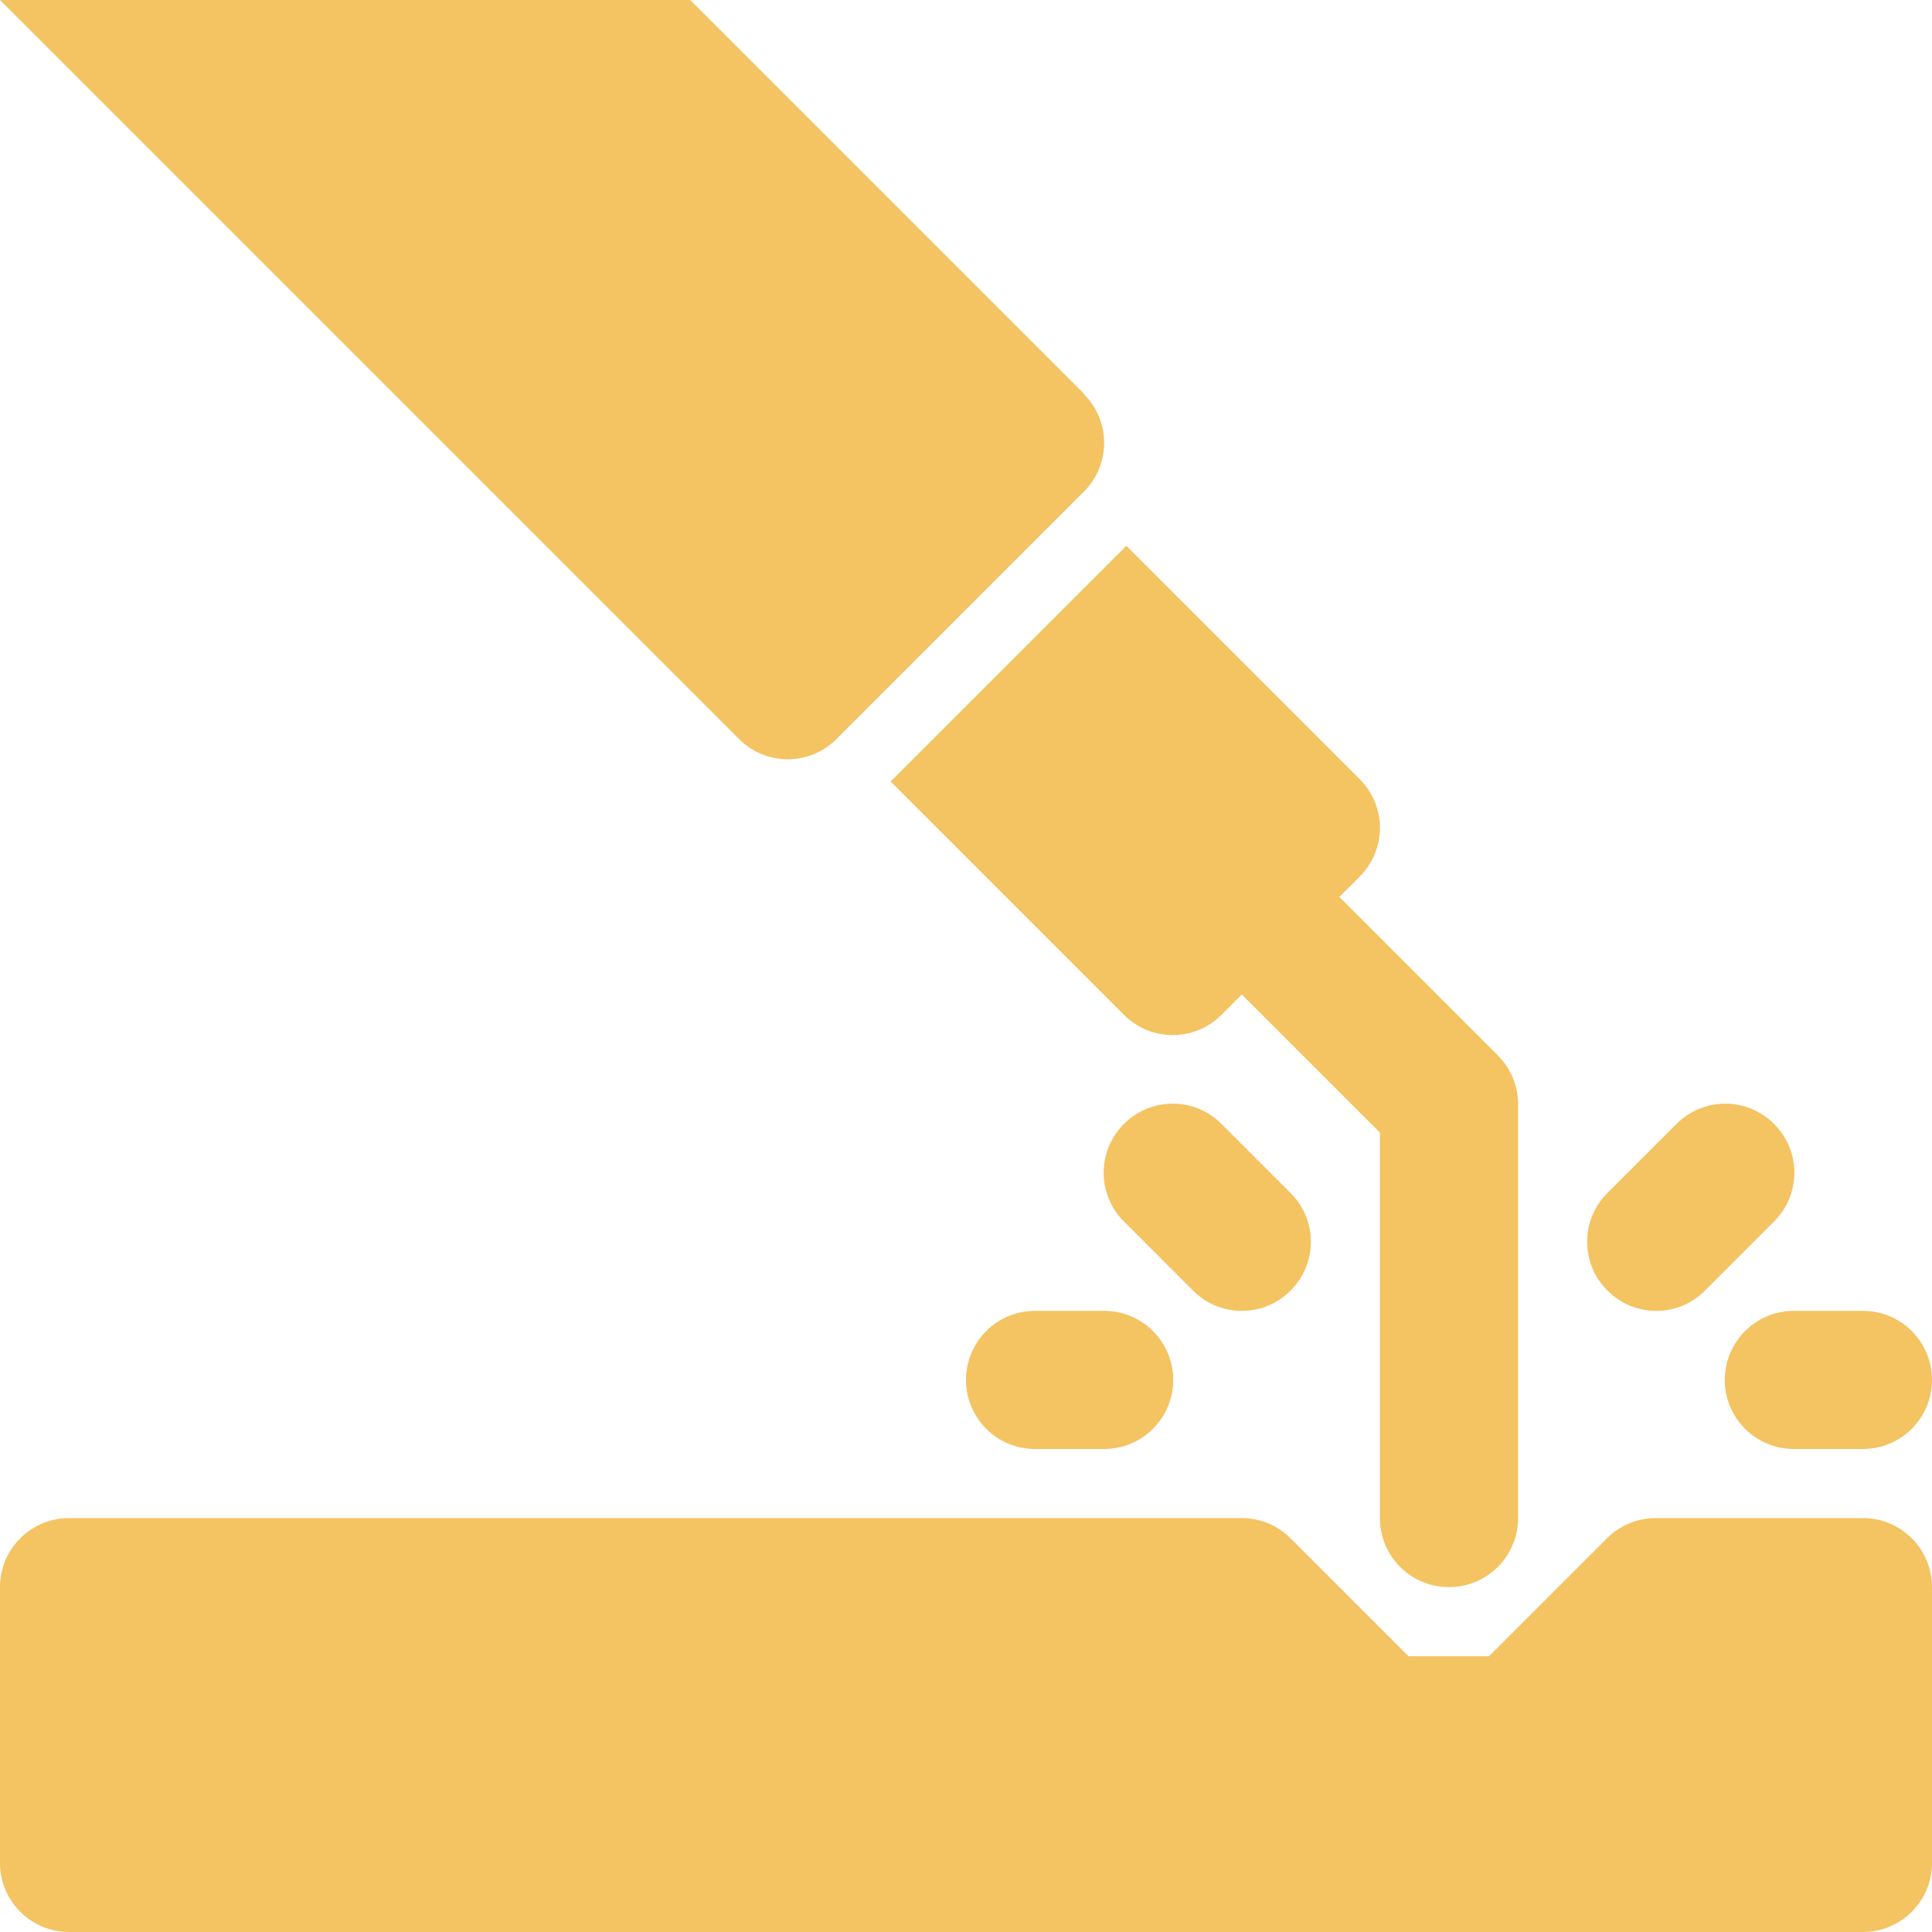 <?xml version="1.0" encoding="UTF-8"?>
<svg id="Layer_1" xmlns="http://www.w3.org/2000/svg" version="1.1" viewBox="0 0 400 400">
  <!-- Generator: Adobe Illustrator 29.6.1, SVG Export Plug-In . SVG Version: 2.1.1 Build 9)  -->
  <defs>
    <style>
      .st0 {
        fill: #f4c362;
      }
    </style>
  </defs>
  <path class="st0" d="M385.7,314.3h-42.9c-3.8,0-7.4,1.5-10.1,4.2l-24.4,24.4h-16.7l-24.4-24.4c-2.7-2.7-6.3-4.2-10.1-4.2H14.3c-7.9,0-14.3,6.4-14.3,14.3v57.1c0,7.9,6.4,14.3,14.3,14.3h371.4c7.9,0,14.3-6.4,14.3-14.3v-57.1c0-7.9-6.4-14.3-14.3-14.3h0Z"/>
  <path class="st0" d="M257.1,271.4c-3.7,0-7.3-1.4-10.1-4.2l-14.3-14.3c-5.6-5.6-5.6-14.6,0-20.2s14.6-5.6,20.2,0l14.3,14.3c5.6,5.6,5.6,14.6,0,20.2-2.8,2.8-6.4,4.2-10.1,4.2h0Z"/>
  <path class="st0" d="M342.9,271.4c-3.7,0-7.3-1.4-10.1-4.2-5.6-5.6-5.6-14.6,0-20.2l14.3-14.3c5.6-5.6,14.6-5.6,20.2,0s5.6,14.6,0,20.2l-14.3,14.3c-2.8,2.8-6.4,4.2-10.1,4.2h0Z"/>
  <path class="st0" d="M228.6,300h-14.3c-7.9,0-14.3-6.4-14.3-14.3s6.4-14.3,14.3-14.3h14.3c7.9,0,14.3,6.4,14.3,14.3s-6.4,14.3-14.3,14.3Z"/>
  <path class="st0" d="M385.7,300h-14.3c-7.9,0-14.3-6.4-14.3-14.3s6.4-14.3,14.3-14.3h14.3c7.9,0,14.3,6.4,14.3,14.3s-6.4,14.3-14.3,14.3Z"/>
  <path class="st0" d="M224.4,81.5L142.9,0H0l153,153c5.6,5.6,14.6,5.6,20.2,0l51.2-51.2c5.6-5.6,5.6-14.6,0-20.2h0Z"/>
  <path class="st0" d="M310.1,218.5l-32.8-32.8,4.2-4.2c5.6-5.6,5.6-14.6,0-20.2l-48.3-48.3-48.8,48.8,48.3,48.3c2.8,2.8,6.4,4.2,10.1,4.2s7.3-1.4,10.1-4.2l4.2-4.2,28.6,28.6v79.8c0,7.9,6.4,14.3,14.3,14.3s14.3-6.4,14.3-14.3v-85.7c0-3.8-1.5-7.4-4.2-10.1h0Z"/>
</svg>